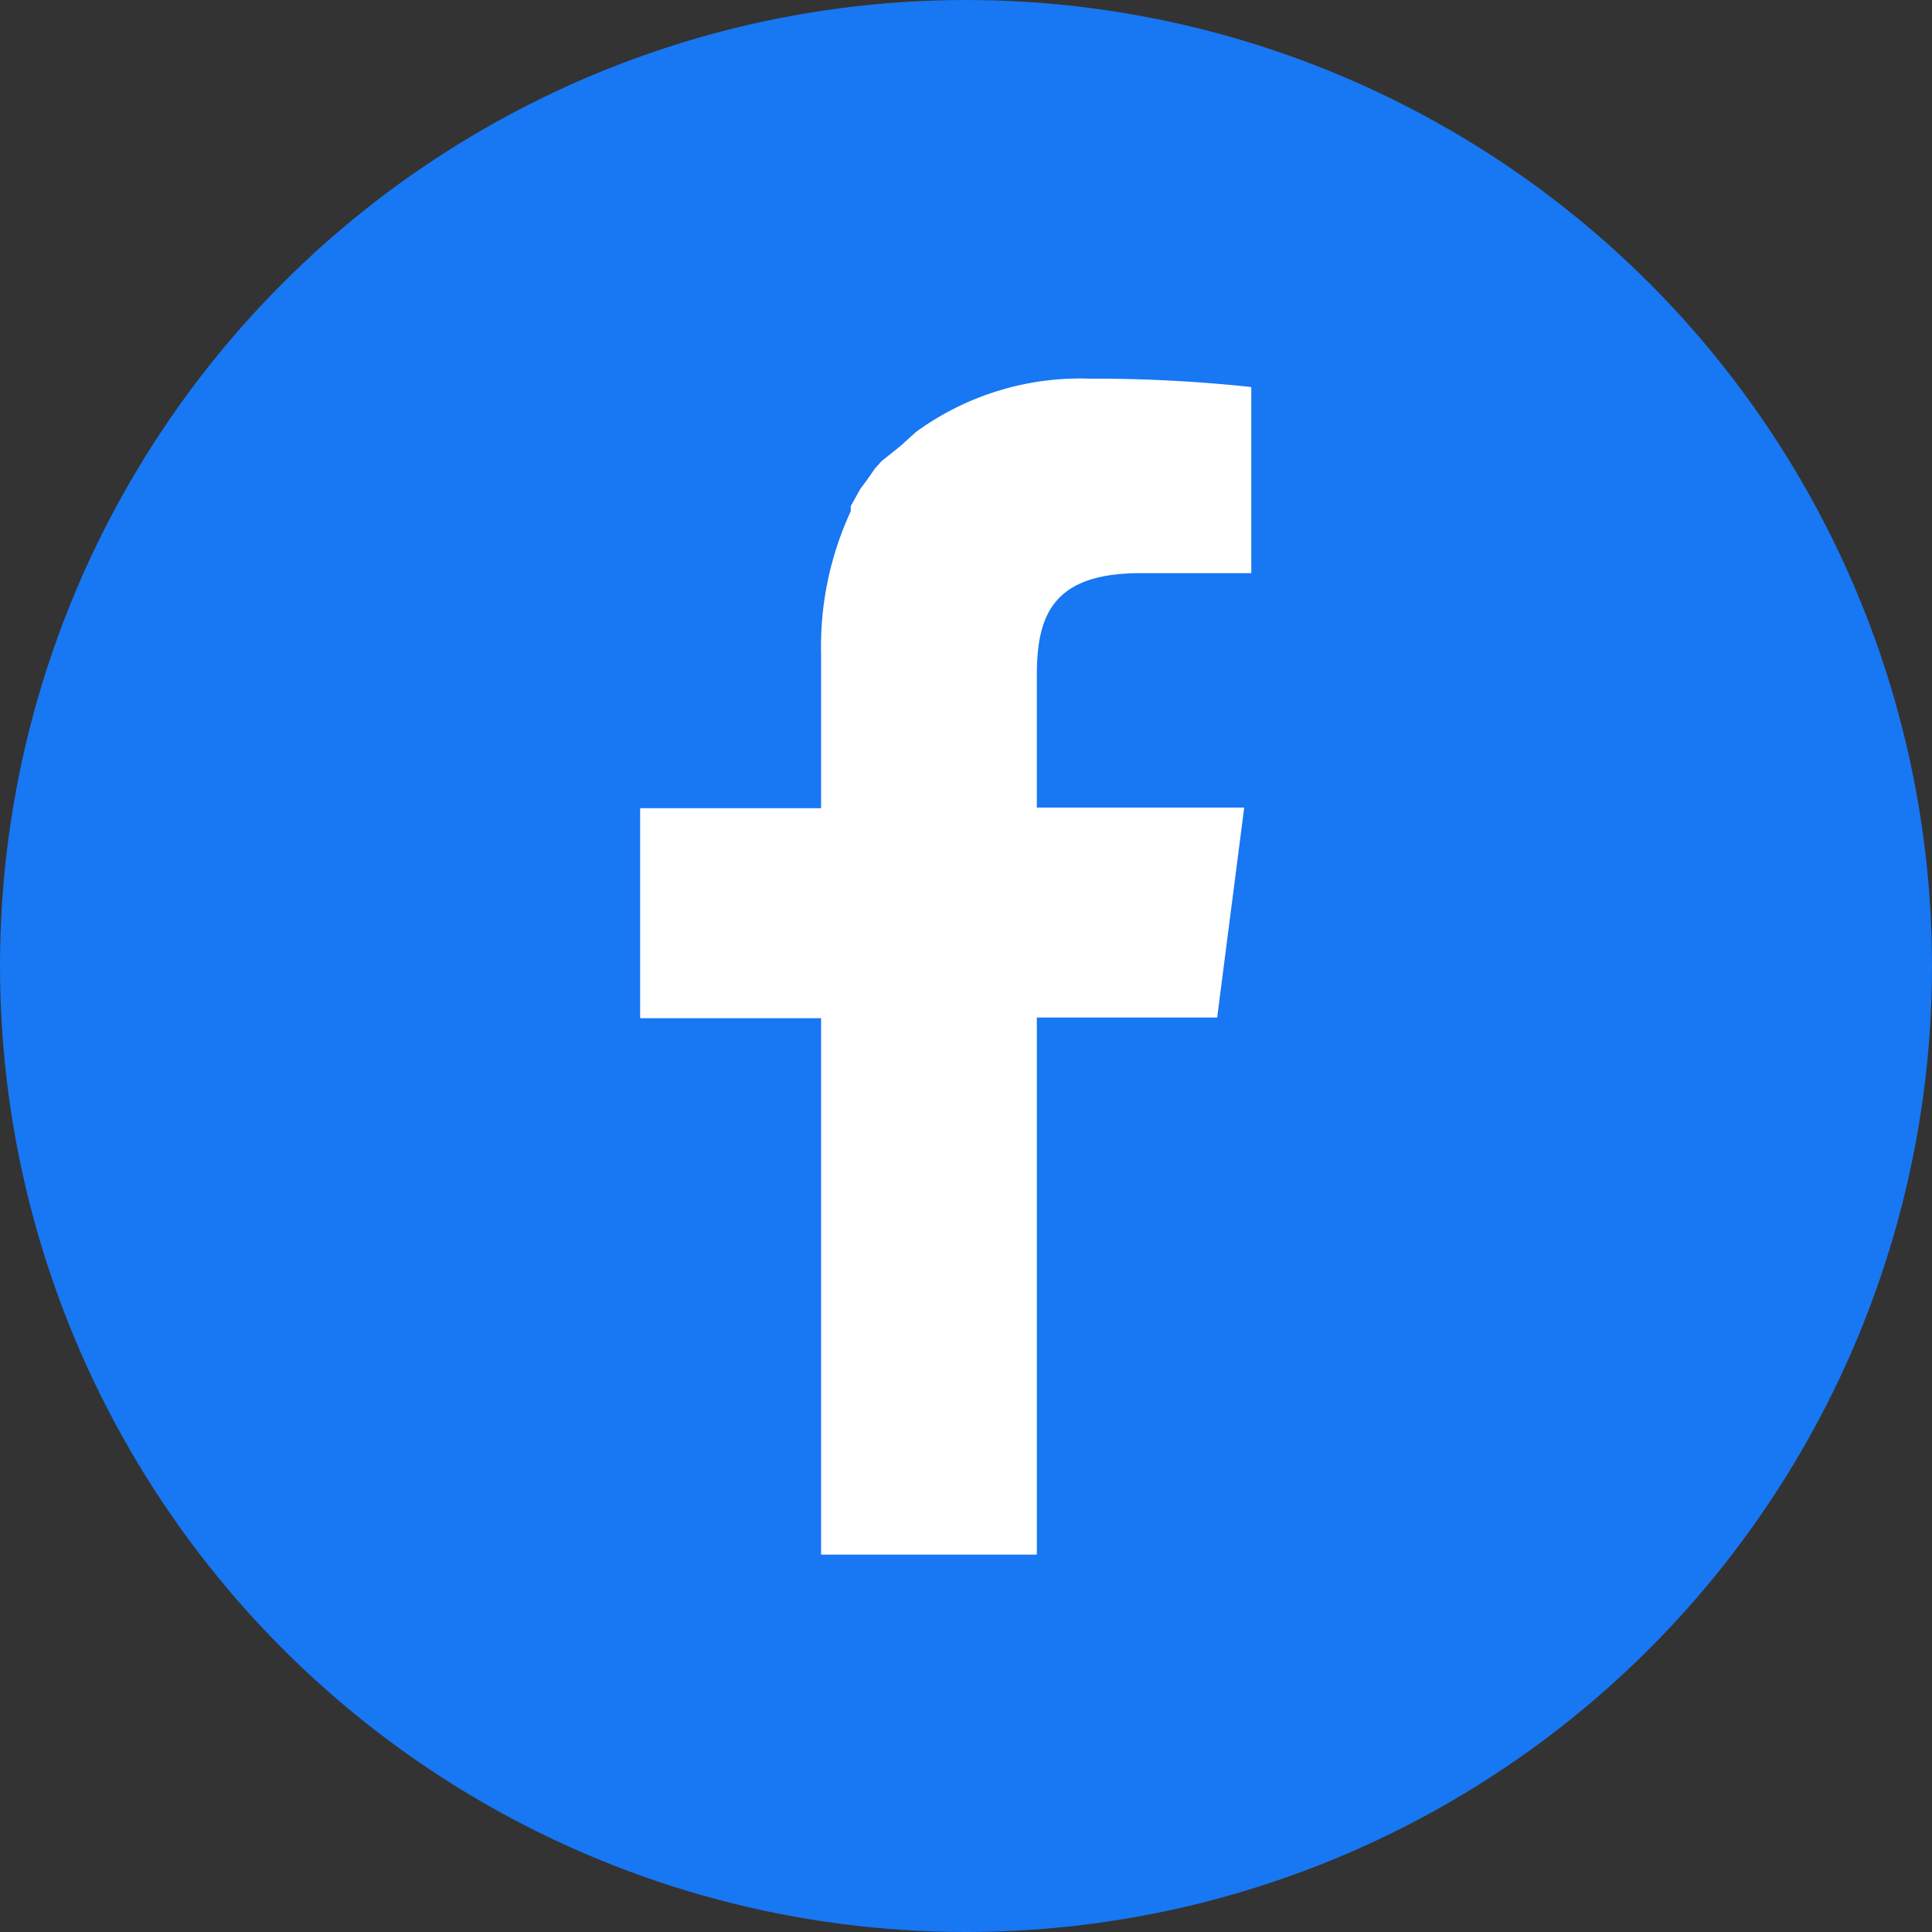 <svg xmlns="http://www.w3.org/2000/svg" width="30" height="30" viewBox="0 0 30 30"><rect x="0" y="0" width="30" height="30" fill="#333333" stroke="none"/><defs><style>.a{fill:#1877f2;}.b{fill:#fff;}</style></defs><circle class="a" cx="15" cy="15" r="15"/><path class="b" d="M12.75,24.14V15.81H9.94V12.55h2.81V10.16a5,5,0,0,1,.46-2.22l0-.08.15-.27.09-.12.14-.2.1-.11L13.89,7,14,6.91l.22-.2,0,0a4.33,4.33,0,0,1,2.71-.83,22.73,22.73,0,0,1,2.5.13V8.9H17.71c-1.35,0-1.61.64-1.61,1.58v2.06h3.22L18.9,15.8H16.1v8.34Z"/></svg>